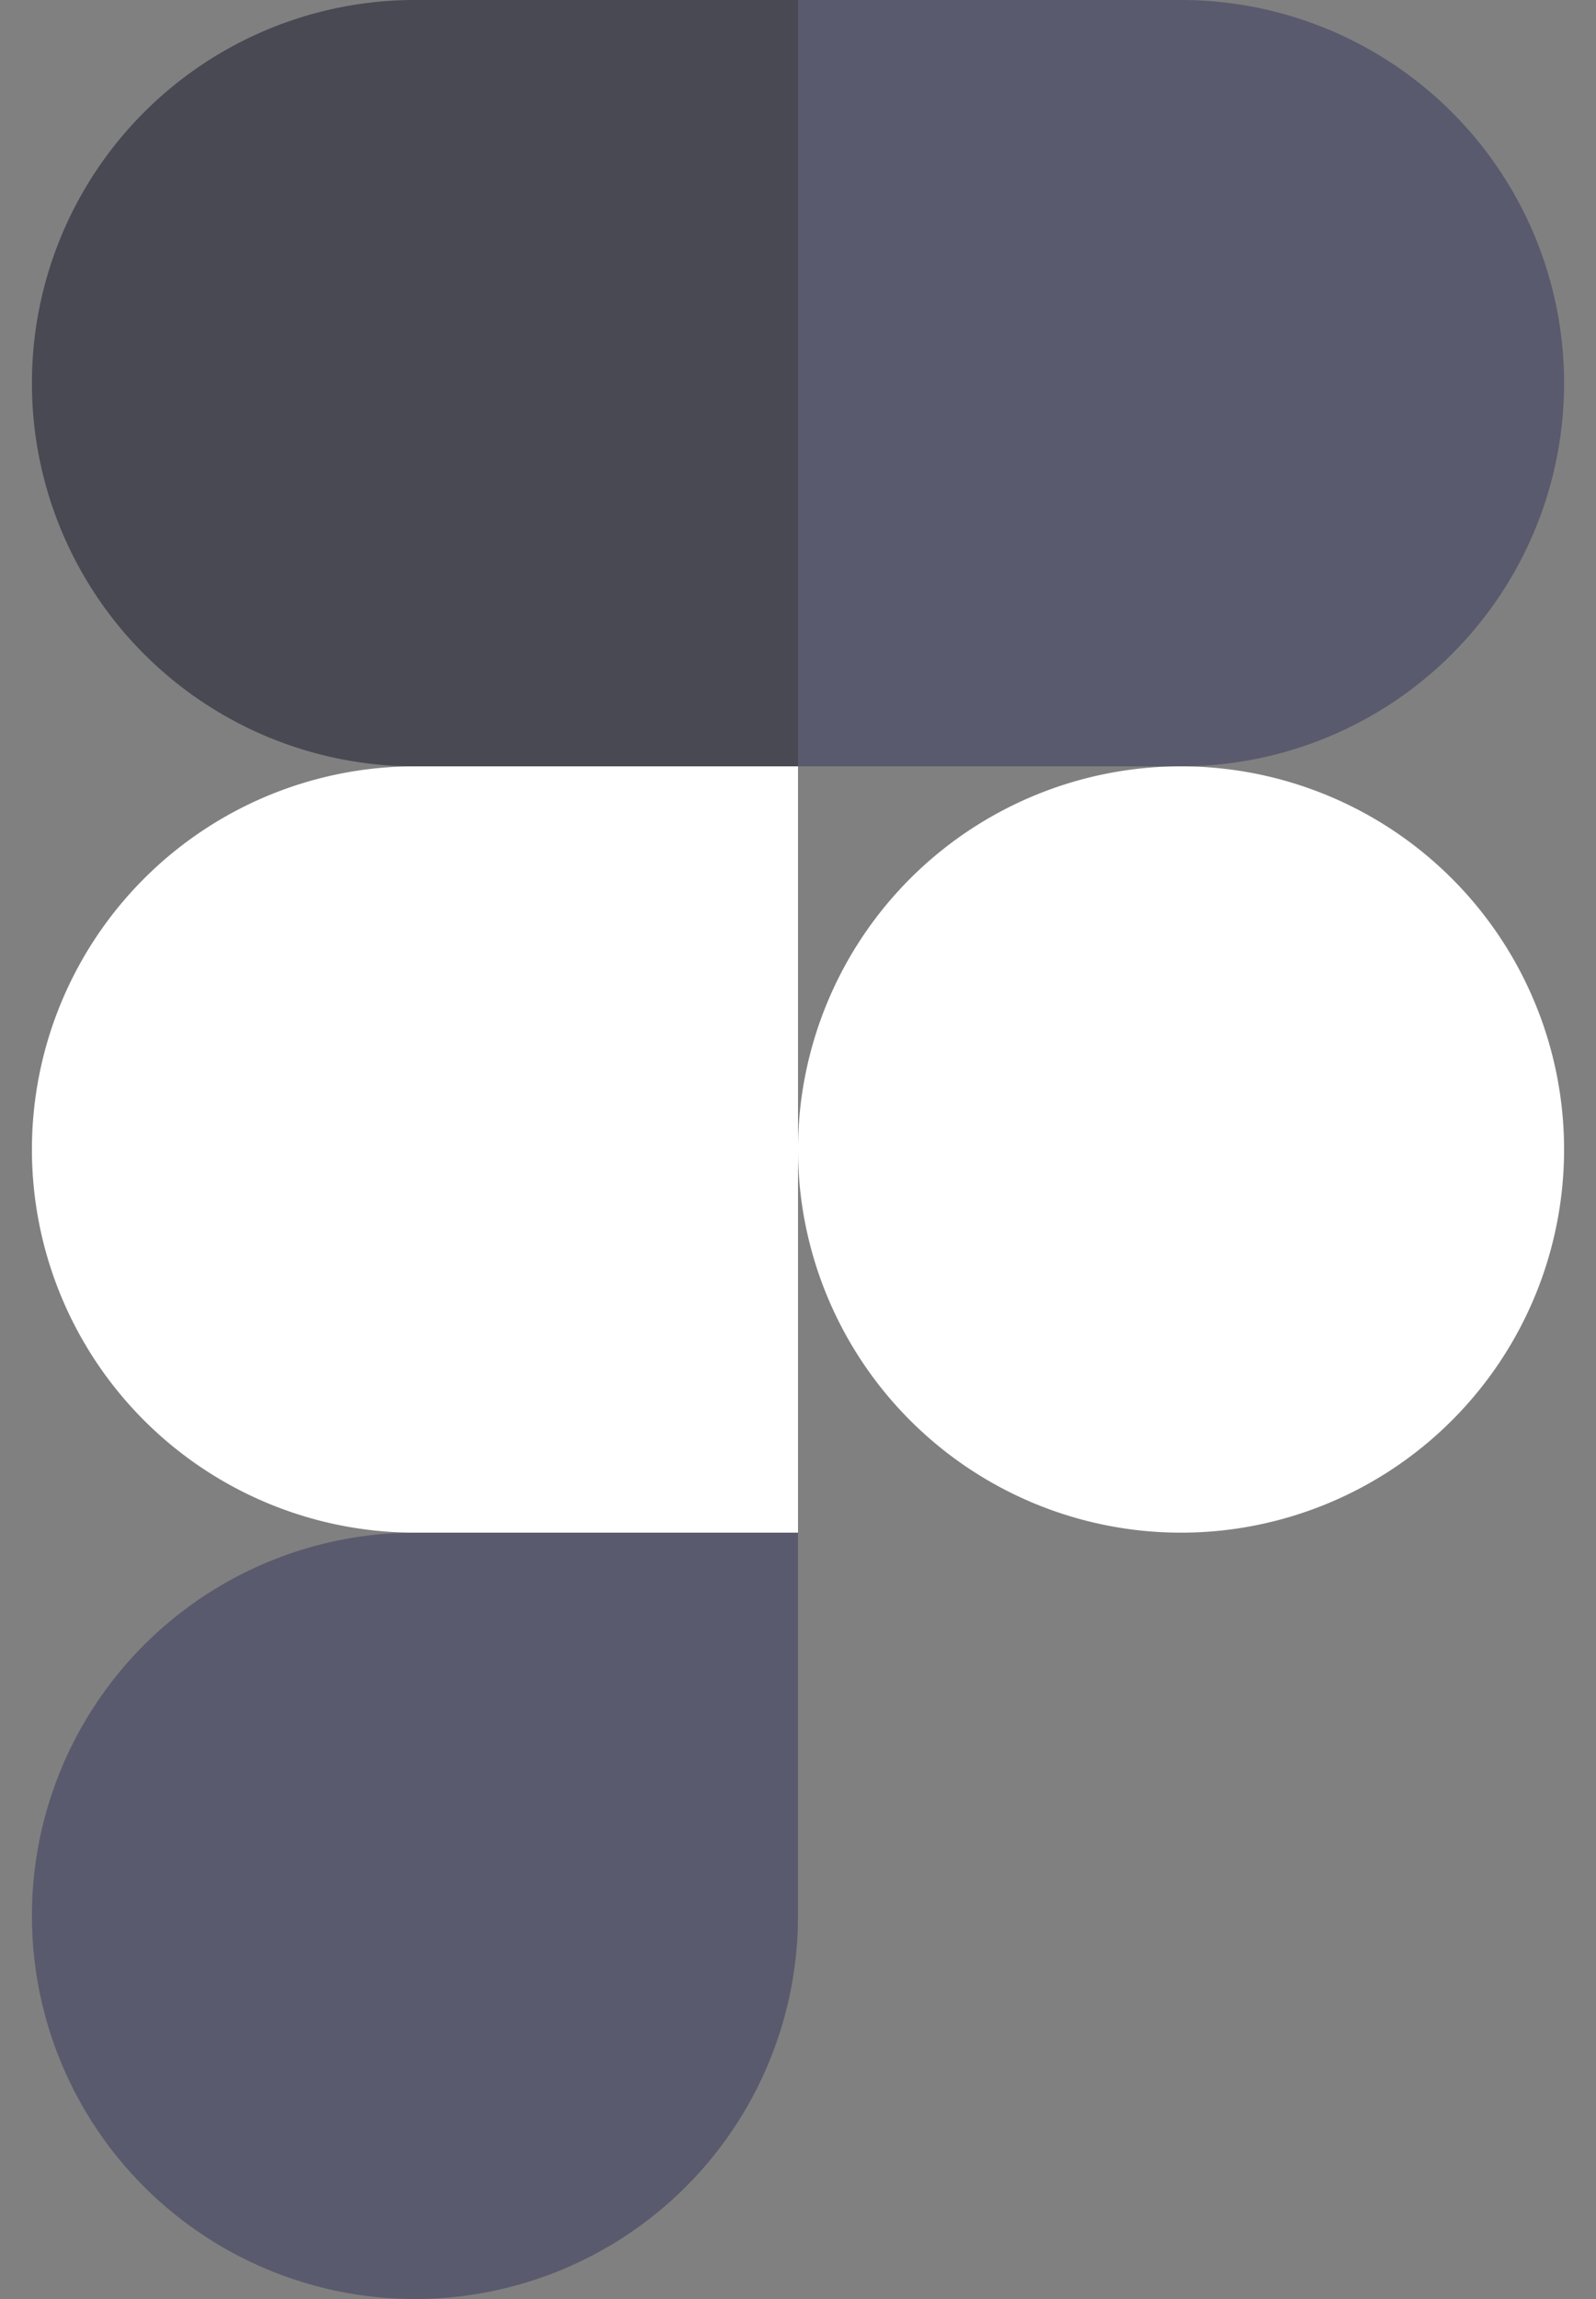 <svg xmlns="http://www.w3.org/2000/svg" width="25" height="36" fill="none"><rect width="100%" height="100%" fill="#808080" stroke="none"/><g clip-path="url(#a)"><path fill="#fff" d="M12.5 18a6 6 0 1 1 12 0 6 6 0 0 1-12 0z"/><path fill="#595A6D" d="M.5 30a6 6 0 0 1 6-6h6v6a6 6 0 1 1-12 0zm12-30v12h6a6 6 0 1 0 0-12h-6z"/><path fill="#484952" d="M.5 6a6 6 0 0 0 6 6h6V0h-6a6 6 0 0 0-6 6z"/><path fill="#fff" d="M.5 18a6 6 0 0 0 6 6h6V12h-6a6 6 0 0 0-6 6z"/></g><defs><clipPath id="a"><path fill="#fff" d="M.5 0h24v36H.5z"/></clipPath></defs></svg>